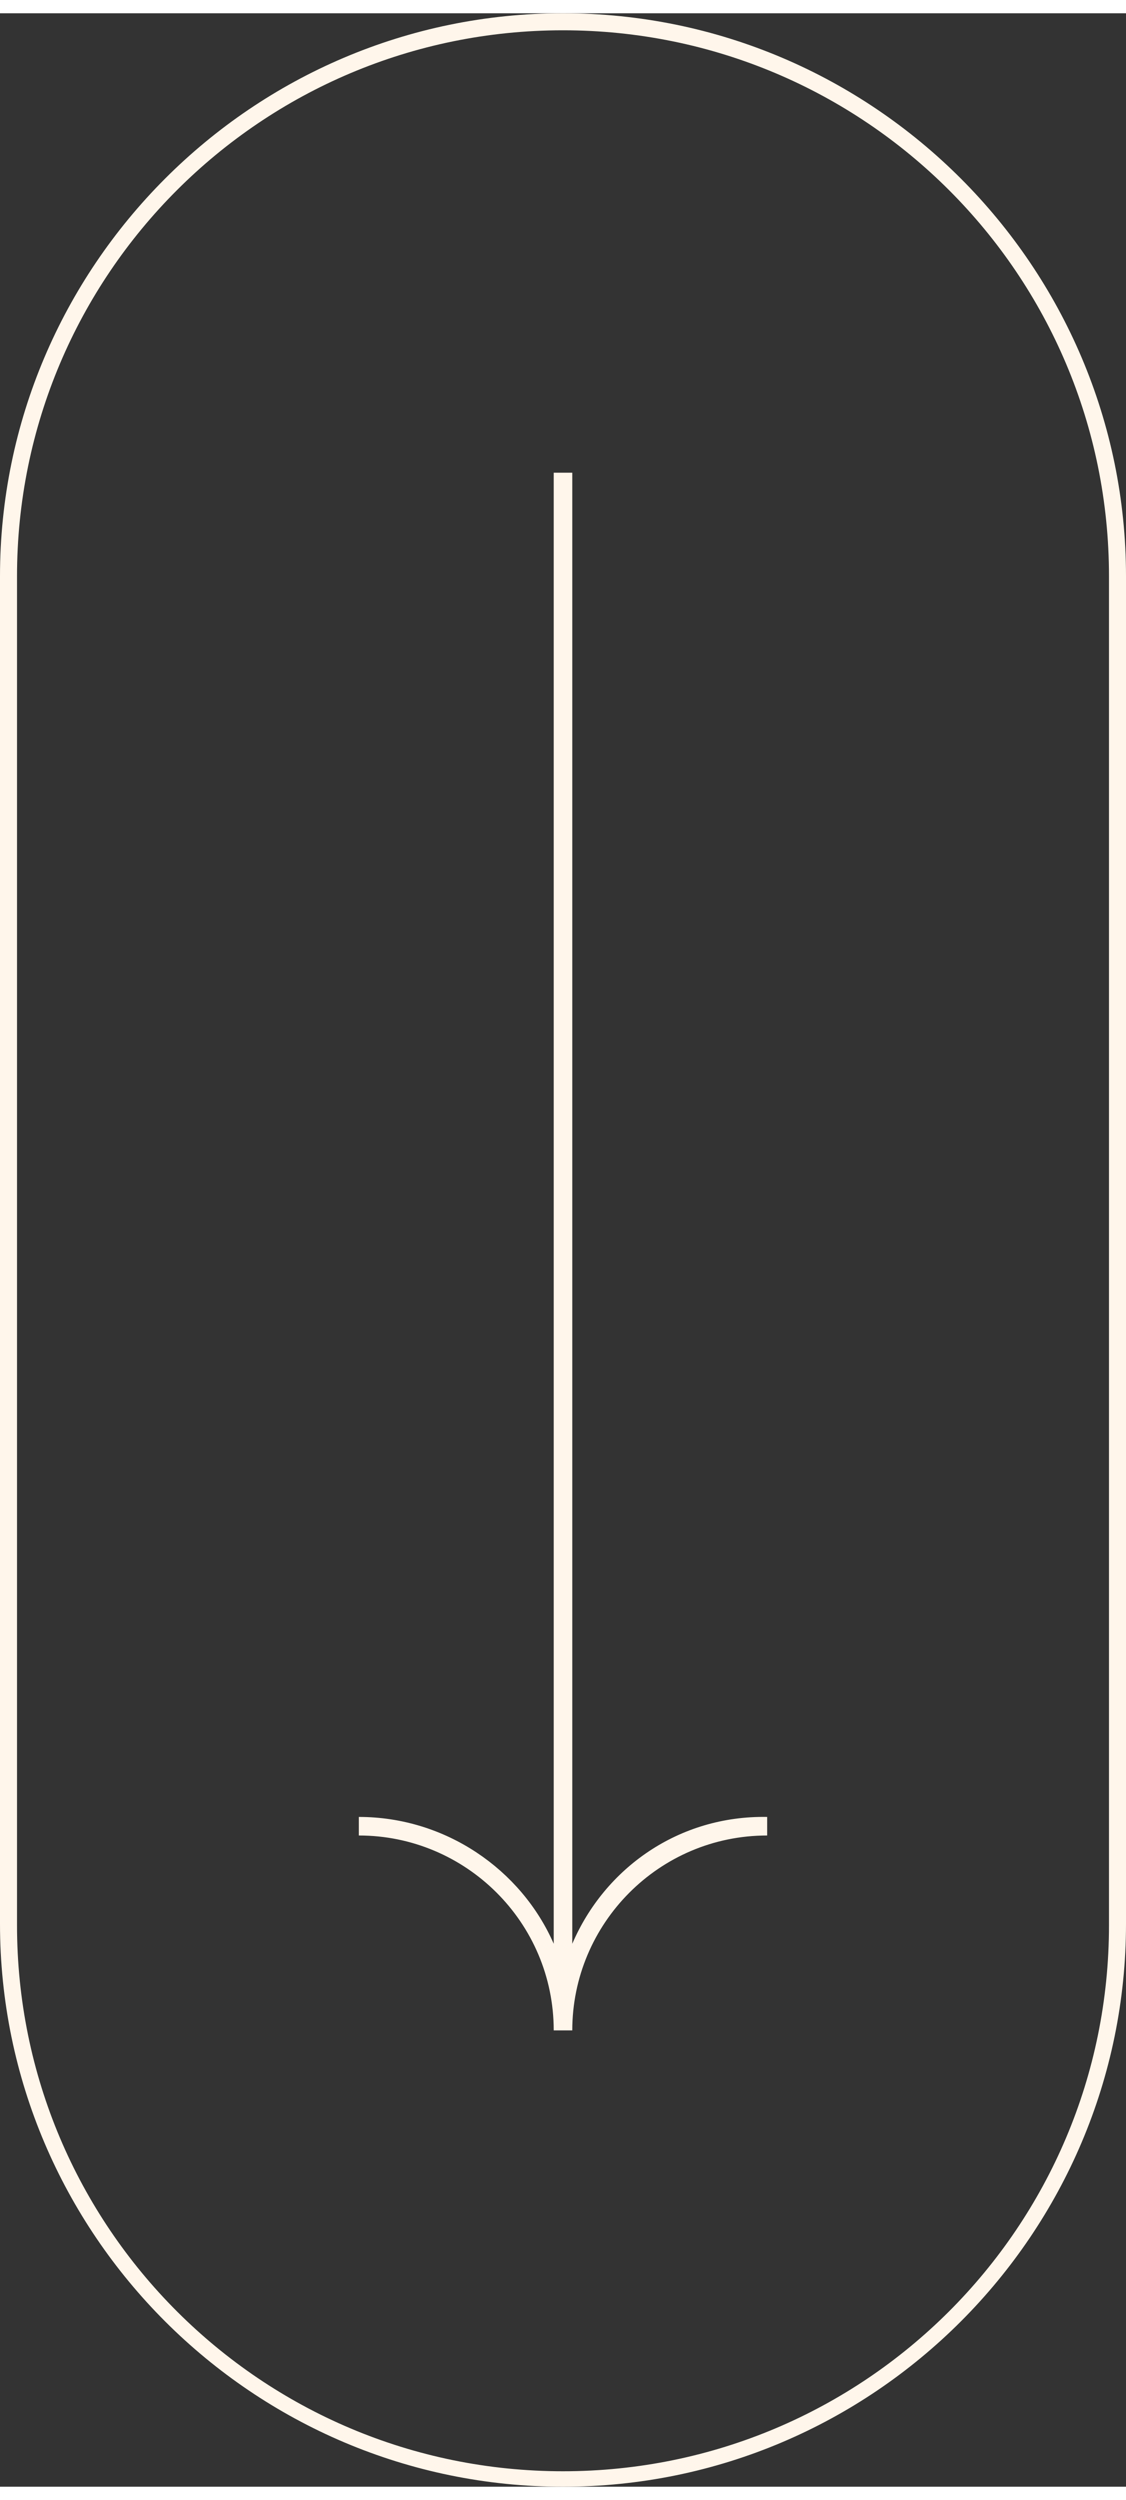 <svg preserveAspectRatio="xMidYMid meet"
     data-bbox="63.6 20 72.8 159.9"
     viewBox="63.6 20 72.8 159.9"
     width="50" height="111"
     xmlns="http://www.w3.org/2000/svg"
     data-type="color" role="presentation" aria-hidden="true" aria-label="">
    <rect x="63.6" y="20" width="72.8" height="159.9" fill="#333333" stroke="none"/>
    <g>
        <path d="M100 20c-20.1 0-36.4 16.4-36.4 36.4v87.1c0 20.1 16.4 36.4 36.4 36.4 20.1 0 36.4-16.4 36.4-36.4V56.4c0-20-16.3-36.4-36.4-36.4zm35.3 123.6c0 19.5-15.8 35.3-35.3 35.3s-35.3-15.8-35.3-35.3V56.4c0-19.5 15.8-35.3 35.3-35.3s35.3 15.8 35.3 35.3v87.2z"
              fill="#fff6eb"/>
        <path d="M100.6 144.8V49.7h-1.2v95.1c-2.1-4.8-7-8.2-12.6-8.2v1.2c6.9 0 12.6 5.6 12.6 12.6h1.2c0-6.9 5.6-12.6 12.6-12.6v-1.2c-5.7-.1-10.5 3.3-12.6 8.2z"
              fill="#fff6eb"/>
    </g>
</svg>
